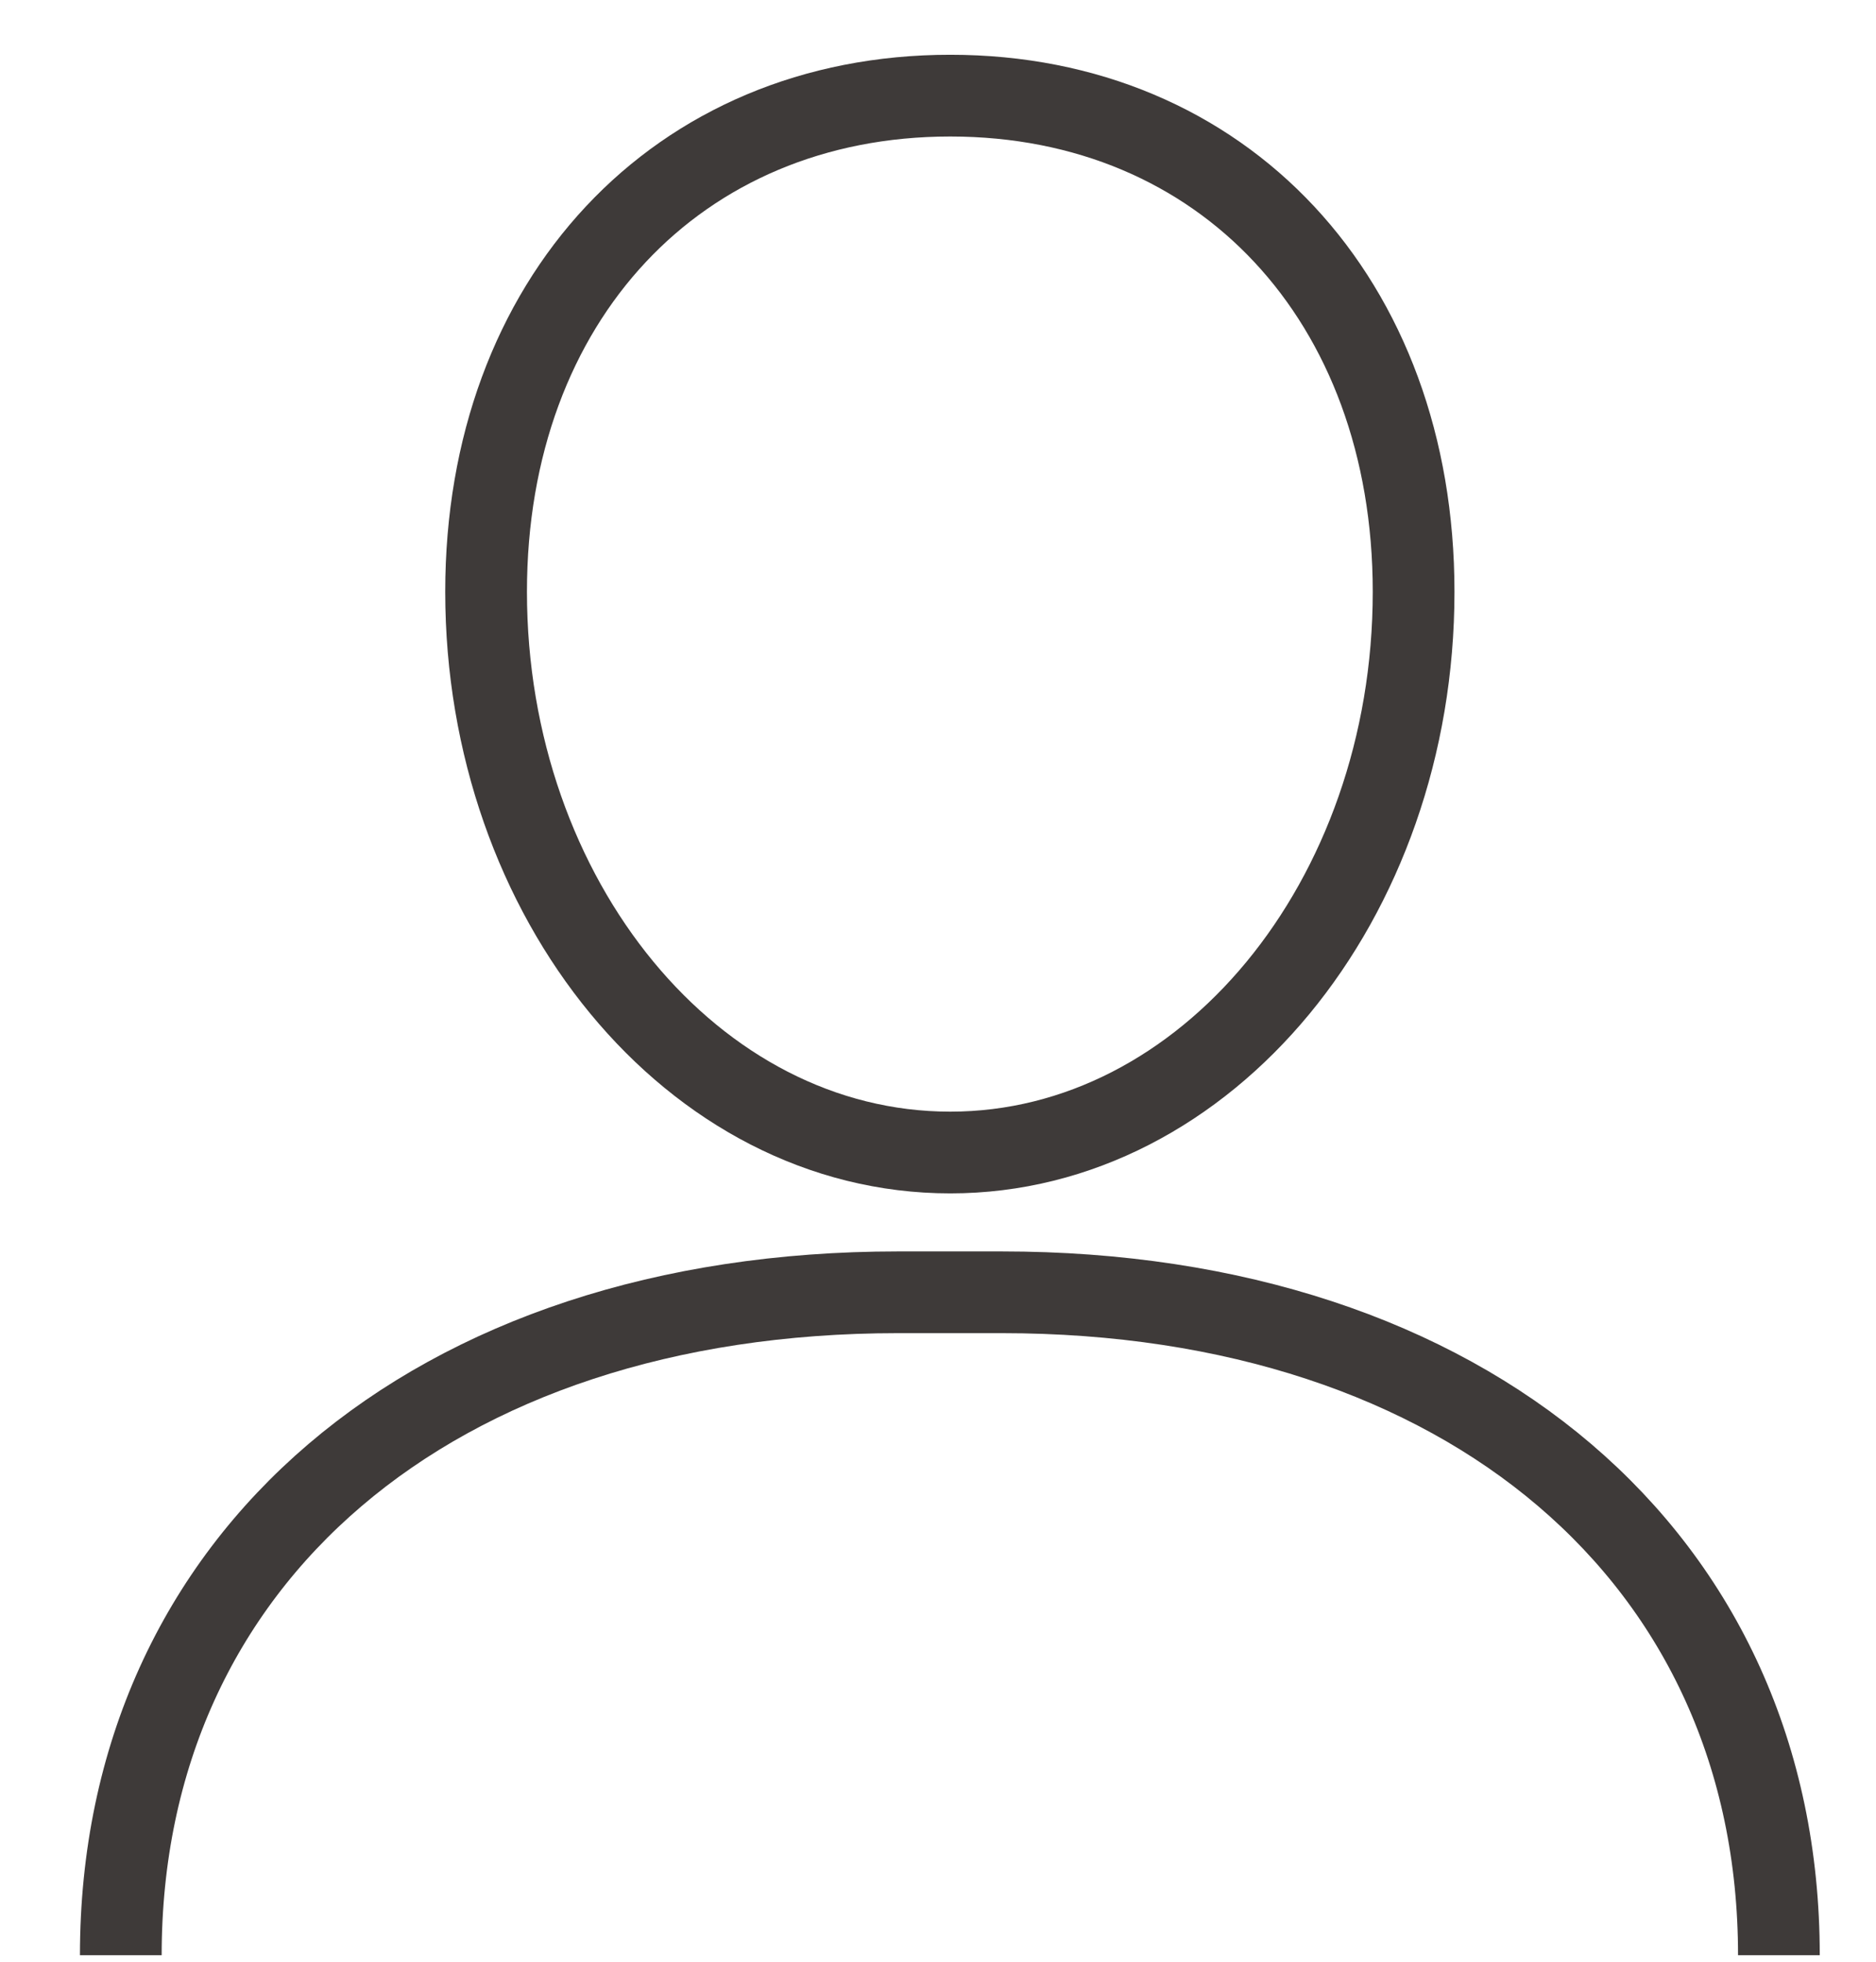 <svg xmlns="http://www.w3.org/2000/svg" class="account-svg" width="22" height="23" viewBox="0 0 22 24">
  <defs>
    <style>
      .header-iconLink-svg {
        fill: none;
        stroke: #3E3A39;
      }
    </style>
  </defs>Account<path id="Path" class="header-iconLink-svg" d="M11.15,14.1c3.13,0,5.67-3.08,5.67-6.86,0-3.57-2.33-6.07-5.67-6.07S5.47,3.67,5.47,7.24C5.47,11,8,14.1,11.15,14.1Z">
  </path>
  <path id="Path-2" data-name="Path" class="header-iconLink-svg" d="M21.29,23.92c0-4.85-3.82-8.11-9.51-8.11H10.51C4.82,15.81,1,19.07,1,23.92"></path>
</svg>
